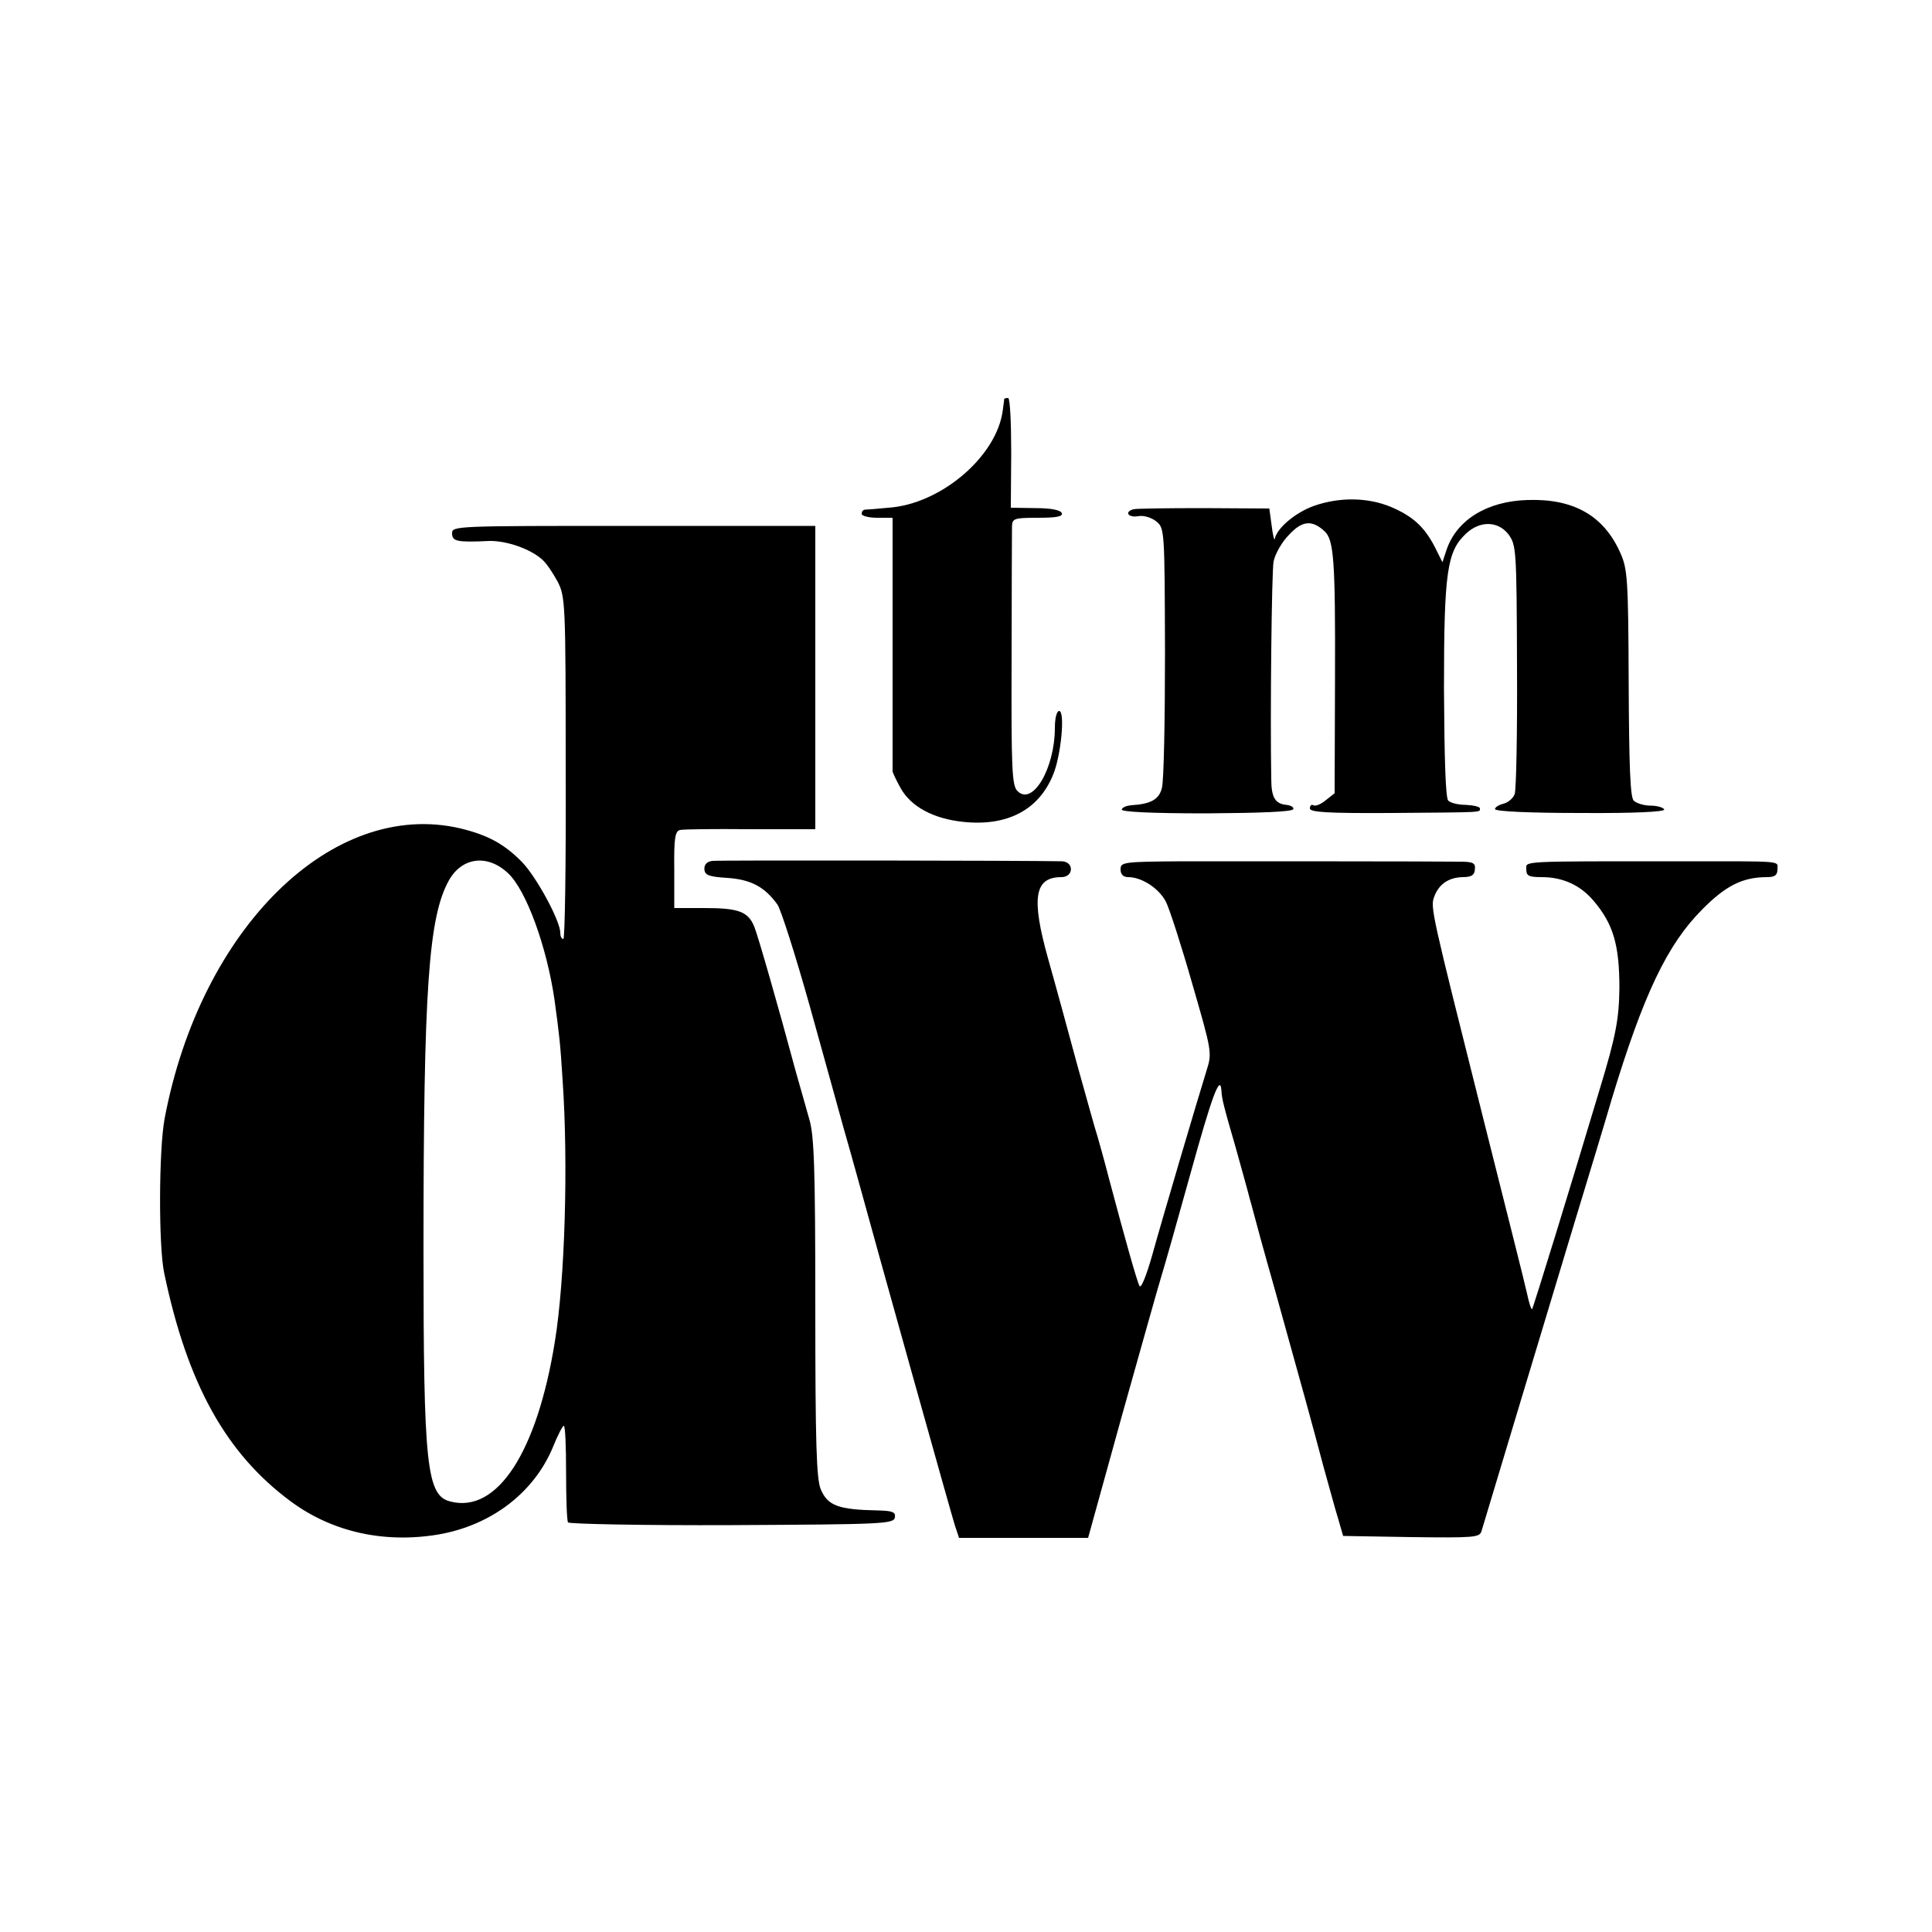 <?xml version="1.0" standalone="no"?>
<!DOCTYPE svg PUBLIC "-//W3C//DTD SVG 20010904//EN"
 "http://www.w3.org/TR/2001/REC-SVG-20010904/DTD/svg10.dtd">
<svg version="1.0" xmlns="http://www.w3.org/2000/svg"
 width="500pt" height="500pt" viewBox="0 0 500 500"
 preserveAspectRatio="xMidYMid meet">
<g transform="translate(0,500) scale(0.1,-0.1)"
fill="#000000" stroke="none">
<path d="M2599 3968 c0 -2 -2 -16 -4 -31 -16 -119 -161 -242 -296 -251 -30 -3
-57 -5 -61 -5 -5 -1 -8 -5 -8 -11 0 -5 18 -10 40 -10 l40 0 0 -325 c0 -179 0
-327 0 -330 -1 -3 9 -23 21 -45 27 -48 85 -79 162 -87 114 -12 195 31 232 121
21 49 32 166 16 166 -6 0 -11 -18 -11 -43 0 -106 -58 -204 -97 -164 -14 14
-16 56 -15 339 0 178 1 333 1 346 1 20 5 22 67 22 47 0 65 3 62 12 -3 8 -28
13 -68 13 l-64 1 1 142 c0 78 -3 142 -8 142 -5 0 -9 -1 -10 -2z"/>
<path d="M3401 3691 c-48 -17 -97 -58 -102 -86 -1 -5 -5 10 -8 35 l-6 44 -170
1 c-93 0 -176 -1 -182 -3 -24 -7 -13 -22 12 -18 14 3 34 -3 47 -13 22 -18 22
-20 23 -339 0 -176 -3 -334 -8 -351 -7 -30 -29 -42 -80 -45 -11 -1 -22 -5 -24
-11 -2 -6 75 -10 219 -10 139 1 223 4 225 11 2 5 -7 10 -18 11 -29 3 -39 19
-39 68 -3 162 1 535 6 562 4 19 21 50 40 69 34 37 60 39 92 9 24 -22 28 -76
27 -379 l-1 -299 -23 -18 c-13 -11 -27 -16 -32 -13 -5 3 -9 -1 -9 -8 0 -10 43
-13 213 -12 241 2 227 1 227 12 0 4 -16 8 -36 9 -20 0 -40 5 -46 11 -7 7 -10
111 -11 290 0 303 8 355 57 401 36 34 83 33 110 -2 20 -28 21 -38 22 -340 1
-172 -2 -321 -6 -332 -4 -11 -17 -22 -29 -25 -12 -3 -22 -9 -22 -14 1 -6 90
-10 221 -10 138 -1 219 3 217 9 -2 5 -18 10 -35 10 -17 0 -37 6 -44 13 -9 9
-12 88 -13 305 -1 270 -3 295 -22 337 -43 96 -121 140 -240 136 -105 -3 -183
-52 -209 -128 l-11 -33 -20 40 c-27 52 -57 79 -113 103 -60 25 -133 26 -199 3z"/>
<path d="M1170 3620 c0 -21 12 -24 96 -20 44 1 106 -20 137 -48 11 -9 28 -35
40 -57 20 -39 21 -54 21 -483 1 -243 -2 -442 -6 -442 -5 0 -8 7 -8 16 0 31
-62 145 -99 183 -46 47 -89 70 -159 87 -331 78 -673 -258 -766 -751 -15 -80
-16 -330 -1 -400 60 -287 160 -467 328 -591 107 -79 242 -109 383 -85 136 24
246 108 295 226 12 30 25 55 28 55 4 0 6 -54 6 -120 0 -67 2 -125 5 -130 3 -4
194 -8 424 -7 391 2 419 3 422 20 2 14 -6 17 -44 18 -102 2 -130 12 -148 55
-11 27 -14 117 -14 471 0 364 -3 446 -16 488 -8 28 -23 82 -34 120 -46 171
-98 352 -108 377 -16 39 -41 48 -129 48 l-78 0 0 99 c-1 82 2 100 15 103 8 2
90 3 183 2 l167 0 0 392 0 393 -470 0 c-460 0 -470 0 -470 -19z m145 -880 c47
-44 100 -190 120 -327 12 -88 15 -111 21 -208 15 -218 6 -518 -20 -677 -46
-286 -149 -445 -270 -414 -62 15 -70 91 -70 651 0 678 13 862 66 957 34 60
100 68 153 18z"/>
<path d="M1843 2772 c-14 -2 -21 -10 -20 -22 1 -15 12 -19 59 -22 61 -4 97
-23 130 -69 9 -13 47 -132 84 -264 37 -132 75 -271 86 -310 11 -38 28 -99 38
-135 48 -176 242 -869 251 -897 l11 -33 167 0 167 0 88 318 c49 174 94 335
101 357 7 22 41 142 76 268 55 199 77 259 80 215 1 -21 5 -38 37 -148 16 -58
33 -118 37 -135 5 -16 9 -34 11 -40 1 -5 25 -93 54 -195 70 -251 97 -349 125
-455 14 -49 30 -110 38 -135 l13 -45 176 -3 c162 -2 177 -1 182 15 12 41 182
604 242 803 36 118 79 260 95 315 82 271 144 401 234 491 61 62 105 84 168 84
20 0 27 5 27 20 0 23 22 21 -255 21 -418 0 -395 1 -395 -21 0 -17 7 -20 40
-20 55 0 100 -21 134 -61 51 -60 67 -114 67 -226 -1 -80 -9 -124 -51 -262 -76
-254 -172 -566 -175 -569 -2 -2 -8 16 -13 40 -5 24 -56 225 -112 448 -136 542
-139 552 -128 580 12 32 37 49 73 50 23 0 31 5 32 20 2 17 -5 20 -40 20 -73 1
-545 1 -714 1 -156 -1 -163 -2 -163 -21 0 -13 7 -20 20 -20 35 0 79 -29 97
-63 9 -17 40 -113 68 -211 51 -176 52 -181 38 -225 -26 -84 -115 -385 -141
-479 -15 -53 -29 -88 -33 -80 -7 13 -38 124 -79 278 -12 47 -26 96 -30 110 -5
14 -27 95 -51 180 -23 85 -57 210 -76 277 -45 160 -36 213 34 213 32 0 33 40
1 41 -93 2 -888 3 -905 1z"/>
</g>
</svg>
